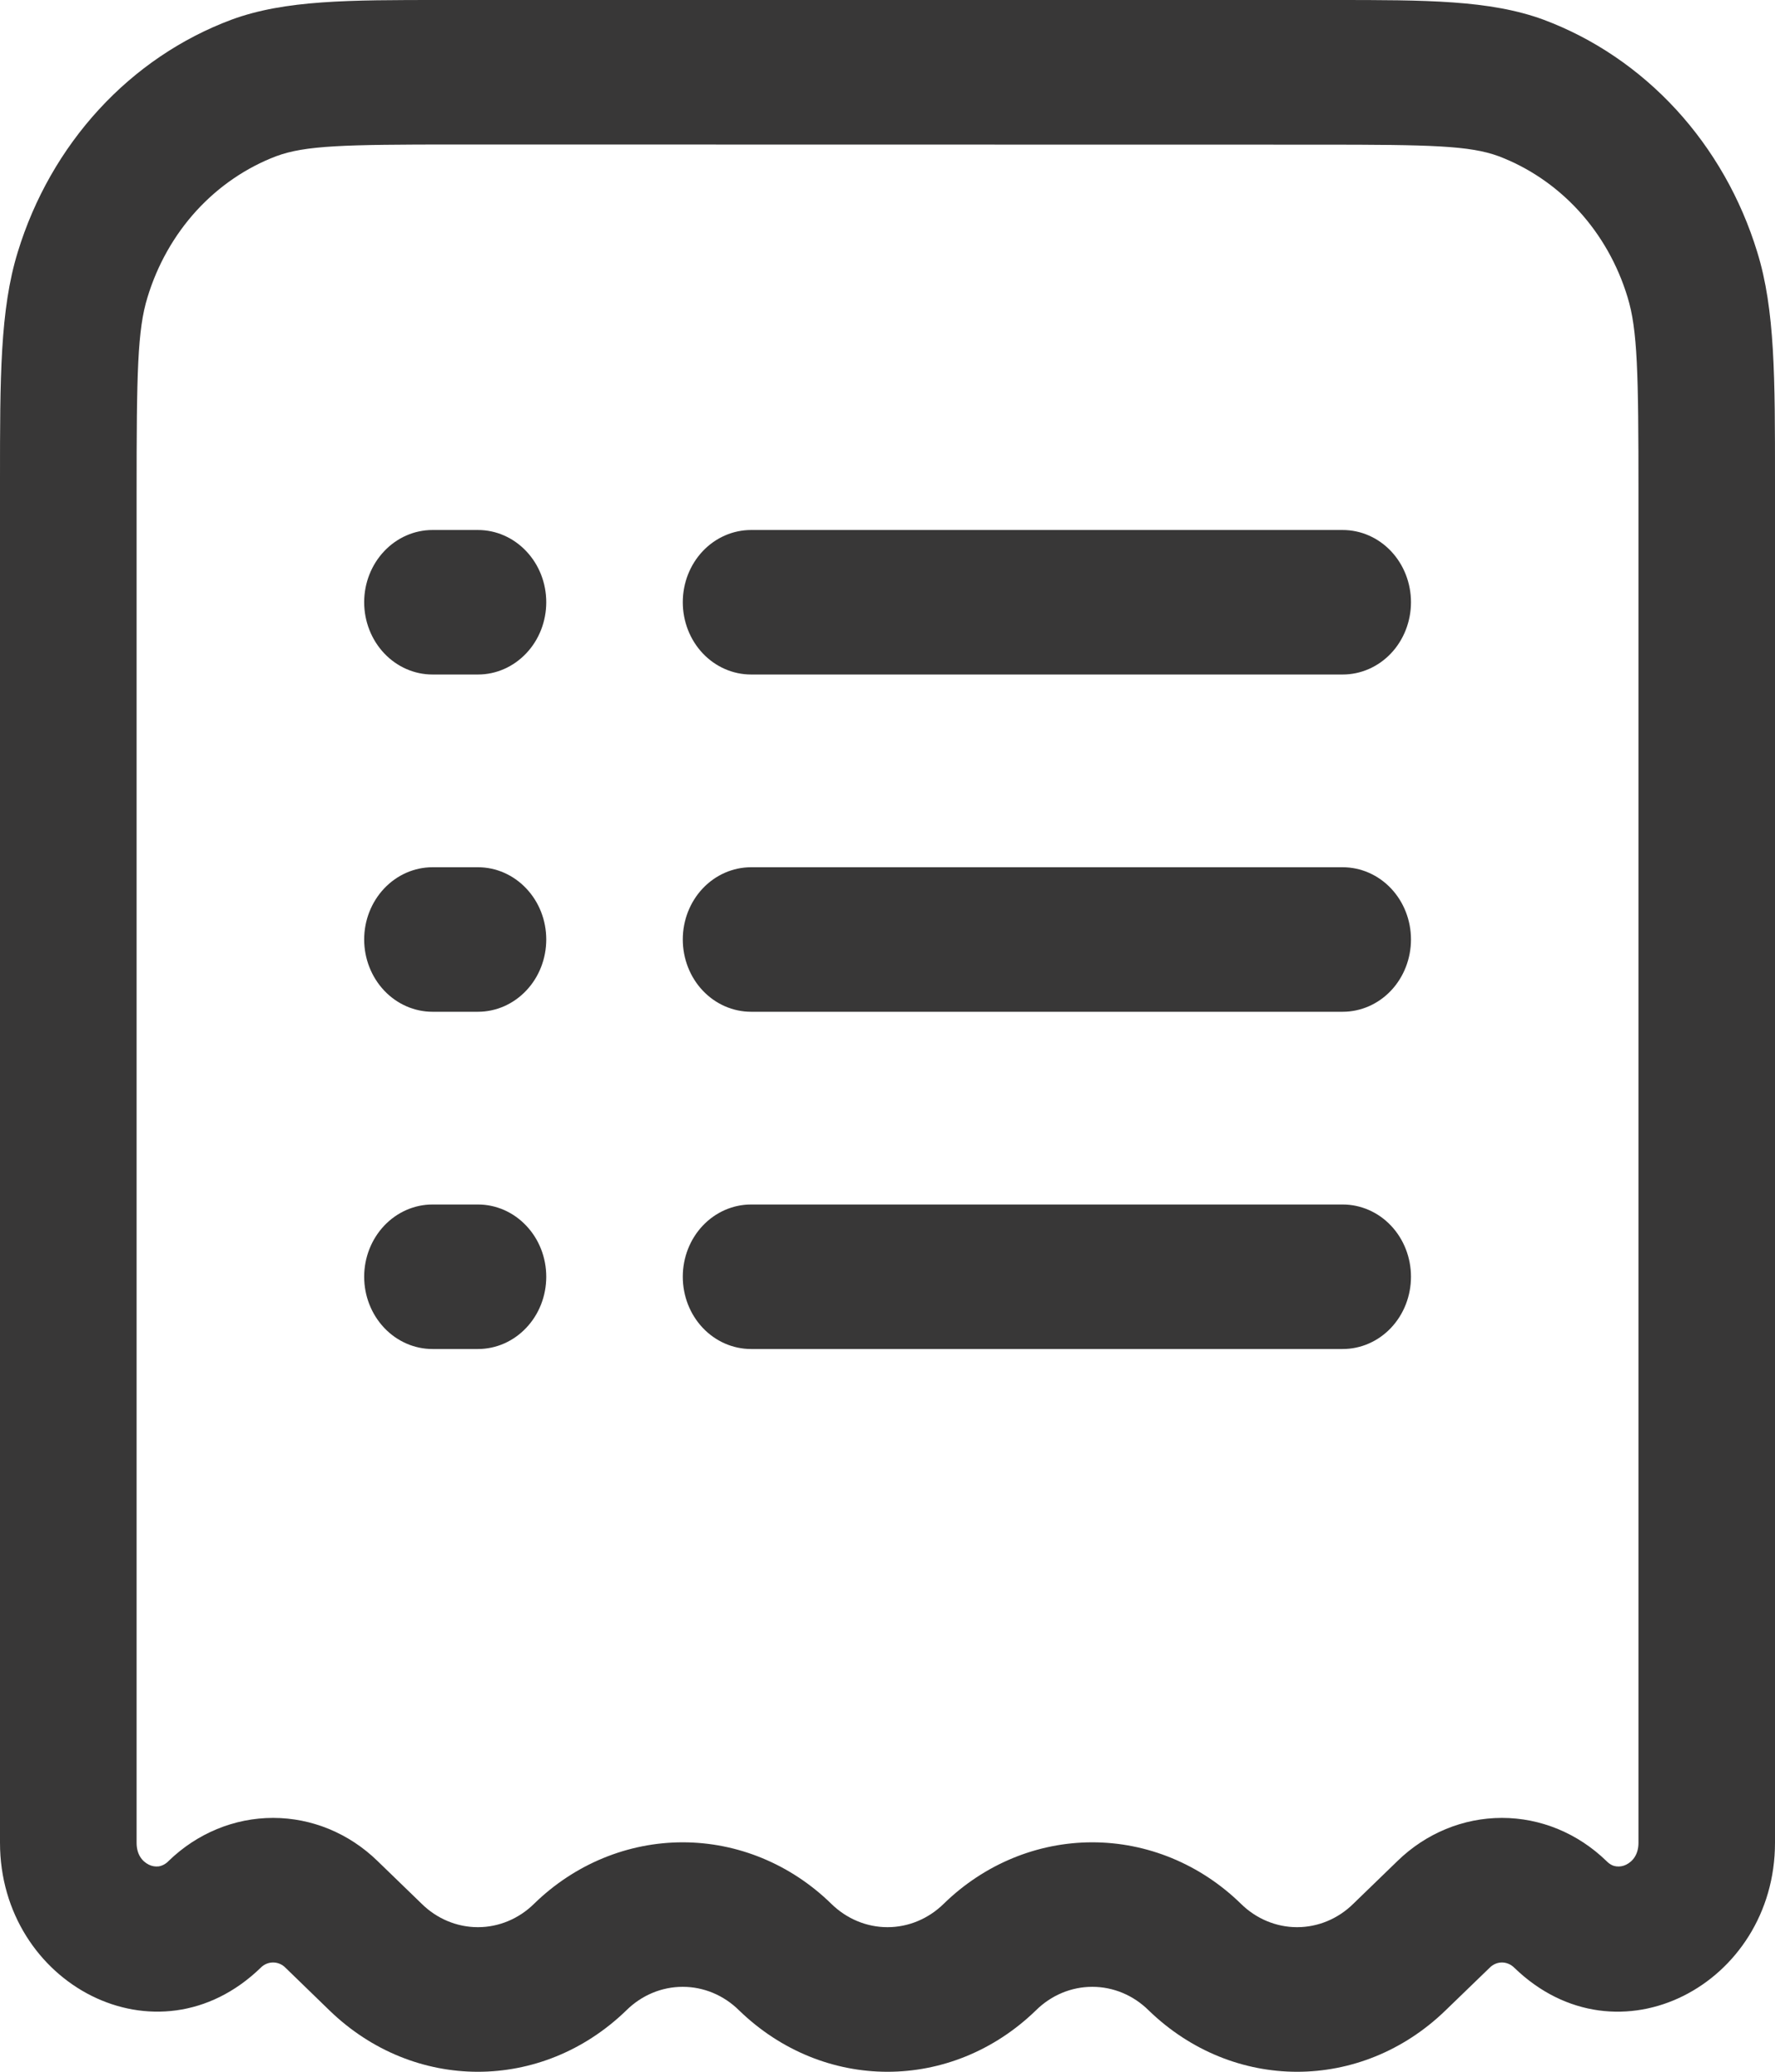 <svg viewBox="0 0 24 28" xmlns="http://www.w3.org/2000/svg" xmlns:xlink="http://www.w3.org/1999/xlink" width="24" height="28" fill="none" customFrame="#000000">
	<rect id="Vector" width="24" height="28" x="0" y="0" fill="rgb(255,255,255)" fill-opacity="0" />
	<path id="Vector" d="M5.969 1.21571e-07L18.032 1.21571e-07C19.284 1.21571e-07 20.145 1.19209e-07 20.87 0.266C21.547 0.519 22.16 0.934 22.662 1.479C23.163 2.024 23.539 2.684 23.76 3.407C24.001 4.184 24 5.109 24 6.48L24 24.905C24 26.814 21.875 27.95 20.475 26.594C20.43 26.549 20.37 26.523 20.308 26.523C20.246 26.523 20.186 26.549 20.142 26.594L19.546 27.17C18.404 28.277 16.673 28.277 15.531 27.17C15.324 26.965 15.052 26.852 14.769 26.852C14.486 26.852 14.214 26.965 14.007 27.17C12.865 28.277 11.135 28.277 9.993 27.17C9.786 26.965 9.514 26.852 9.231 26.852C8.948 26.852 8.676 26.965 8.469 27.17C7.327 28.277 5.596 28.277 4.454 27.17L3.86 26.594C3.815 26.548 3.755 26.523 3.692 26.523C3.63 26.523 3.57 26.548 3.525 26.594C2.126 27.949 0 26.814 0 24.905L0 6.482C0 5.109 -7.45058e-08 4.184 0.24 3.407C0.461 2.684 0.837 2.024 1.338 1.479C1.839 0.934 2.452 0.519 3.13 0.266C3.856 -0.001 4.718 1.21571e-07 5.969 1.21571e-07ZM6.148 1.953C4.645 1.953 4.127 1.966 3.735 2.111C3.327 2.266 2.957 2.519 2.655 2.849C2.354 3.179 2.128 3.579 1.995 4.016C1.858 4.456 1.847 5.037 1.847 6.668L1.847 24.905C1.847 25.061 1.92 25.155 2.012 25.201C2.054 25.222 2.101 25.23 2.148 25.224C2.197 25.215 2.243 25.19 2.279 25.152C2.665 24.777 3.169 24.569 3.692 24.569C4.216 24.569 4.72 24.777 5.105 25.152L5.7 25.728C5.906 25.932 6.179 26.046 6.462 26.046C6.744 26.046 7.017 25.932 7.223 25.728C7.77 25.195 8.487 24.899 9.231 24.899C9.975 24.899 10.691 25.195 11.238 25.728C11.445 25.932 11.717 26.046 12 26.046C12.283 26.046 12.555 25.932 12.762 25.728C13.309 25.195 14.025 24.899 14.769 24.899C15.513 24.899 16.23 25.195 16.777 25.728C16.983 25.932 17.256 26.046 17.538 26.046C17.821 26.046 18.094 25.932 18.3 25.728L18.895 25.152C19.28 24.777 19.784 24.569 20.308 24.569C20.831 24.569 21.335 24.777 21.721 25.152C21.773 25.205 21.819 25.22 21.854 25.224C21.899 25.23 21.946 25.222 21.988 25.201C22.08 25.155 22.154 25.06 22.154 24.905L22.154 6.668C22.154 5.037 22.142 4.456 22.006 4.015C21.873 3.577 21.647 3.178 21.345 2.848C21.042 2.518 20.672 2.266 20.263 2.111C19.873 1.968 19.355 1.955 17.852 1.955L6.148 1.953ZM4.924 8.139C4.924 7.88 5.022 7.632 5.195 7.449C5.368 7.266 5.603 7.163 5.847 7.163L6.463 7.163C6.708 7.163 6.942 7.266 7.115 7.449C7.289 7.632 7.386 7.88 7.386 8.139C7.386 8.398 7.289 8.647 7.115 8.83C6.942 9.013 6.708 9.116 6.463 9.116L5.847 9.116C5.603 9.116 5.368 9.013 5.195 8.83C5.022 8.647 4.924 8.398 4.924 8.139ZM9.232 8.139C9.232 7.88 9.329 7.632 9.502 7.449C9.675 7.266 9.91 7.163 10.155 7.163L18.155 7.163C18.4 7.163 18.635 7.266 18.808 7.449C18.981 7.632 19.078 7.88 19.078 8.139C19.078 8.398 18.981 8.647 18.808 8.83C18.635 9.013 18.4 9.116 18.155 9.116L10.155 9.116C9.91 9.116 9.675 9.013 9.502 8.83C9.329 8.647 9.232 8.398 9.232 8.139ZM4.924 12.697C4.924 12.438 5.022 12.19 5.195 12.007C5.368 11.824 5.603 11.721 5.847 11.721L6.463 11.721C6.708 11.721 6.942 11.824 7.115 12.007C7.289 12.19 7.386 12.438 7.386 12.697C7.386 12.956 7.289 13.205 7.115 13.388C6.942 13.571 6.708 13.674 6.463 13.674L5.847 13.674C5.603 13.674 5.368 13.571 5.195 13.388C5.022 13.205 4.924 12.956 4.924 12.697ZM9.232 12.697C9.232 12.438 9.329 12.19 9.502 12.007C9.675 11.824 9.91 11.721 10.155 11.721L18.155 11.721C18.4 11.721 18.635 11.824 18.808 12.007C18.981 12.19 19.078 12.438 19.078 12.697C19.078 12.956 18.981 13.205 18.808 13.388C18.635 13.571 18.4 13.674 18.155 13.674L10.155 13.674C9.91 13.674 9.675 13.571 9.502 13.388C9.329 13.205 9.232 12.956 9.232 12.697ZM4.924 17.255C4.924 16.996 5.022 16.748 5.195 16.565C5.368 16.382 5.603 16.279 5.847 16.279L6.463 16.279C6.708 16.279 6.942 16.382 7.115 16.565C7.289 16.748 7.386 16.996 7.386 17.255C7.386 17.515 7.289 17.763 7.115 17.946C6.942 18.129 6.708 18.232 6.463 18.232L5.847 18.232C5.603 18.232 5.368 18.129 5.195 17.946C5.022 17.763 4.924 17.515 4.924 17.255ZM9.232 17.255C9.232 16.996 9.329 16.748 9.502 16.565C9.675 16.382 9.91 16.279 10.155 16.279L18.155 16.279C18.4 16.279 18.635 16.382 18.808 16.565C18.981 16.748 19.078 16.996 19.078 17.255C19.078 17.515 18.981 17.763 18.808 17.946C18.635 18.129 18.4 18.232 18.155 18.232L10.155 18.232C9.91 18.232 9.675 18.129 9.502 17.946C9.329 17.763 9.232 17.515 9.232 17.255Z" fill="rgb(56.476,55.409,55.409)" fill-rule="evenodd" />
</svg>

